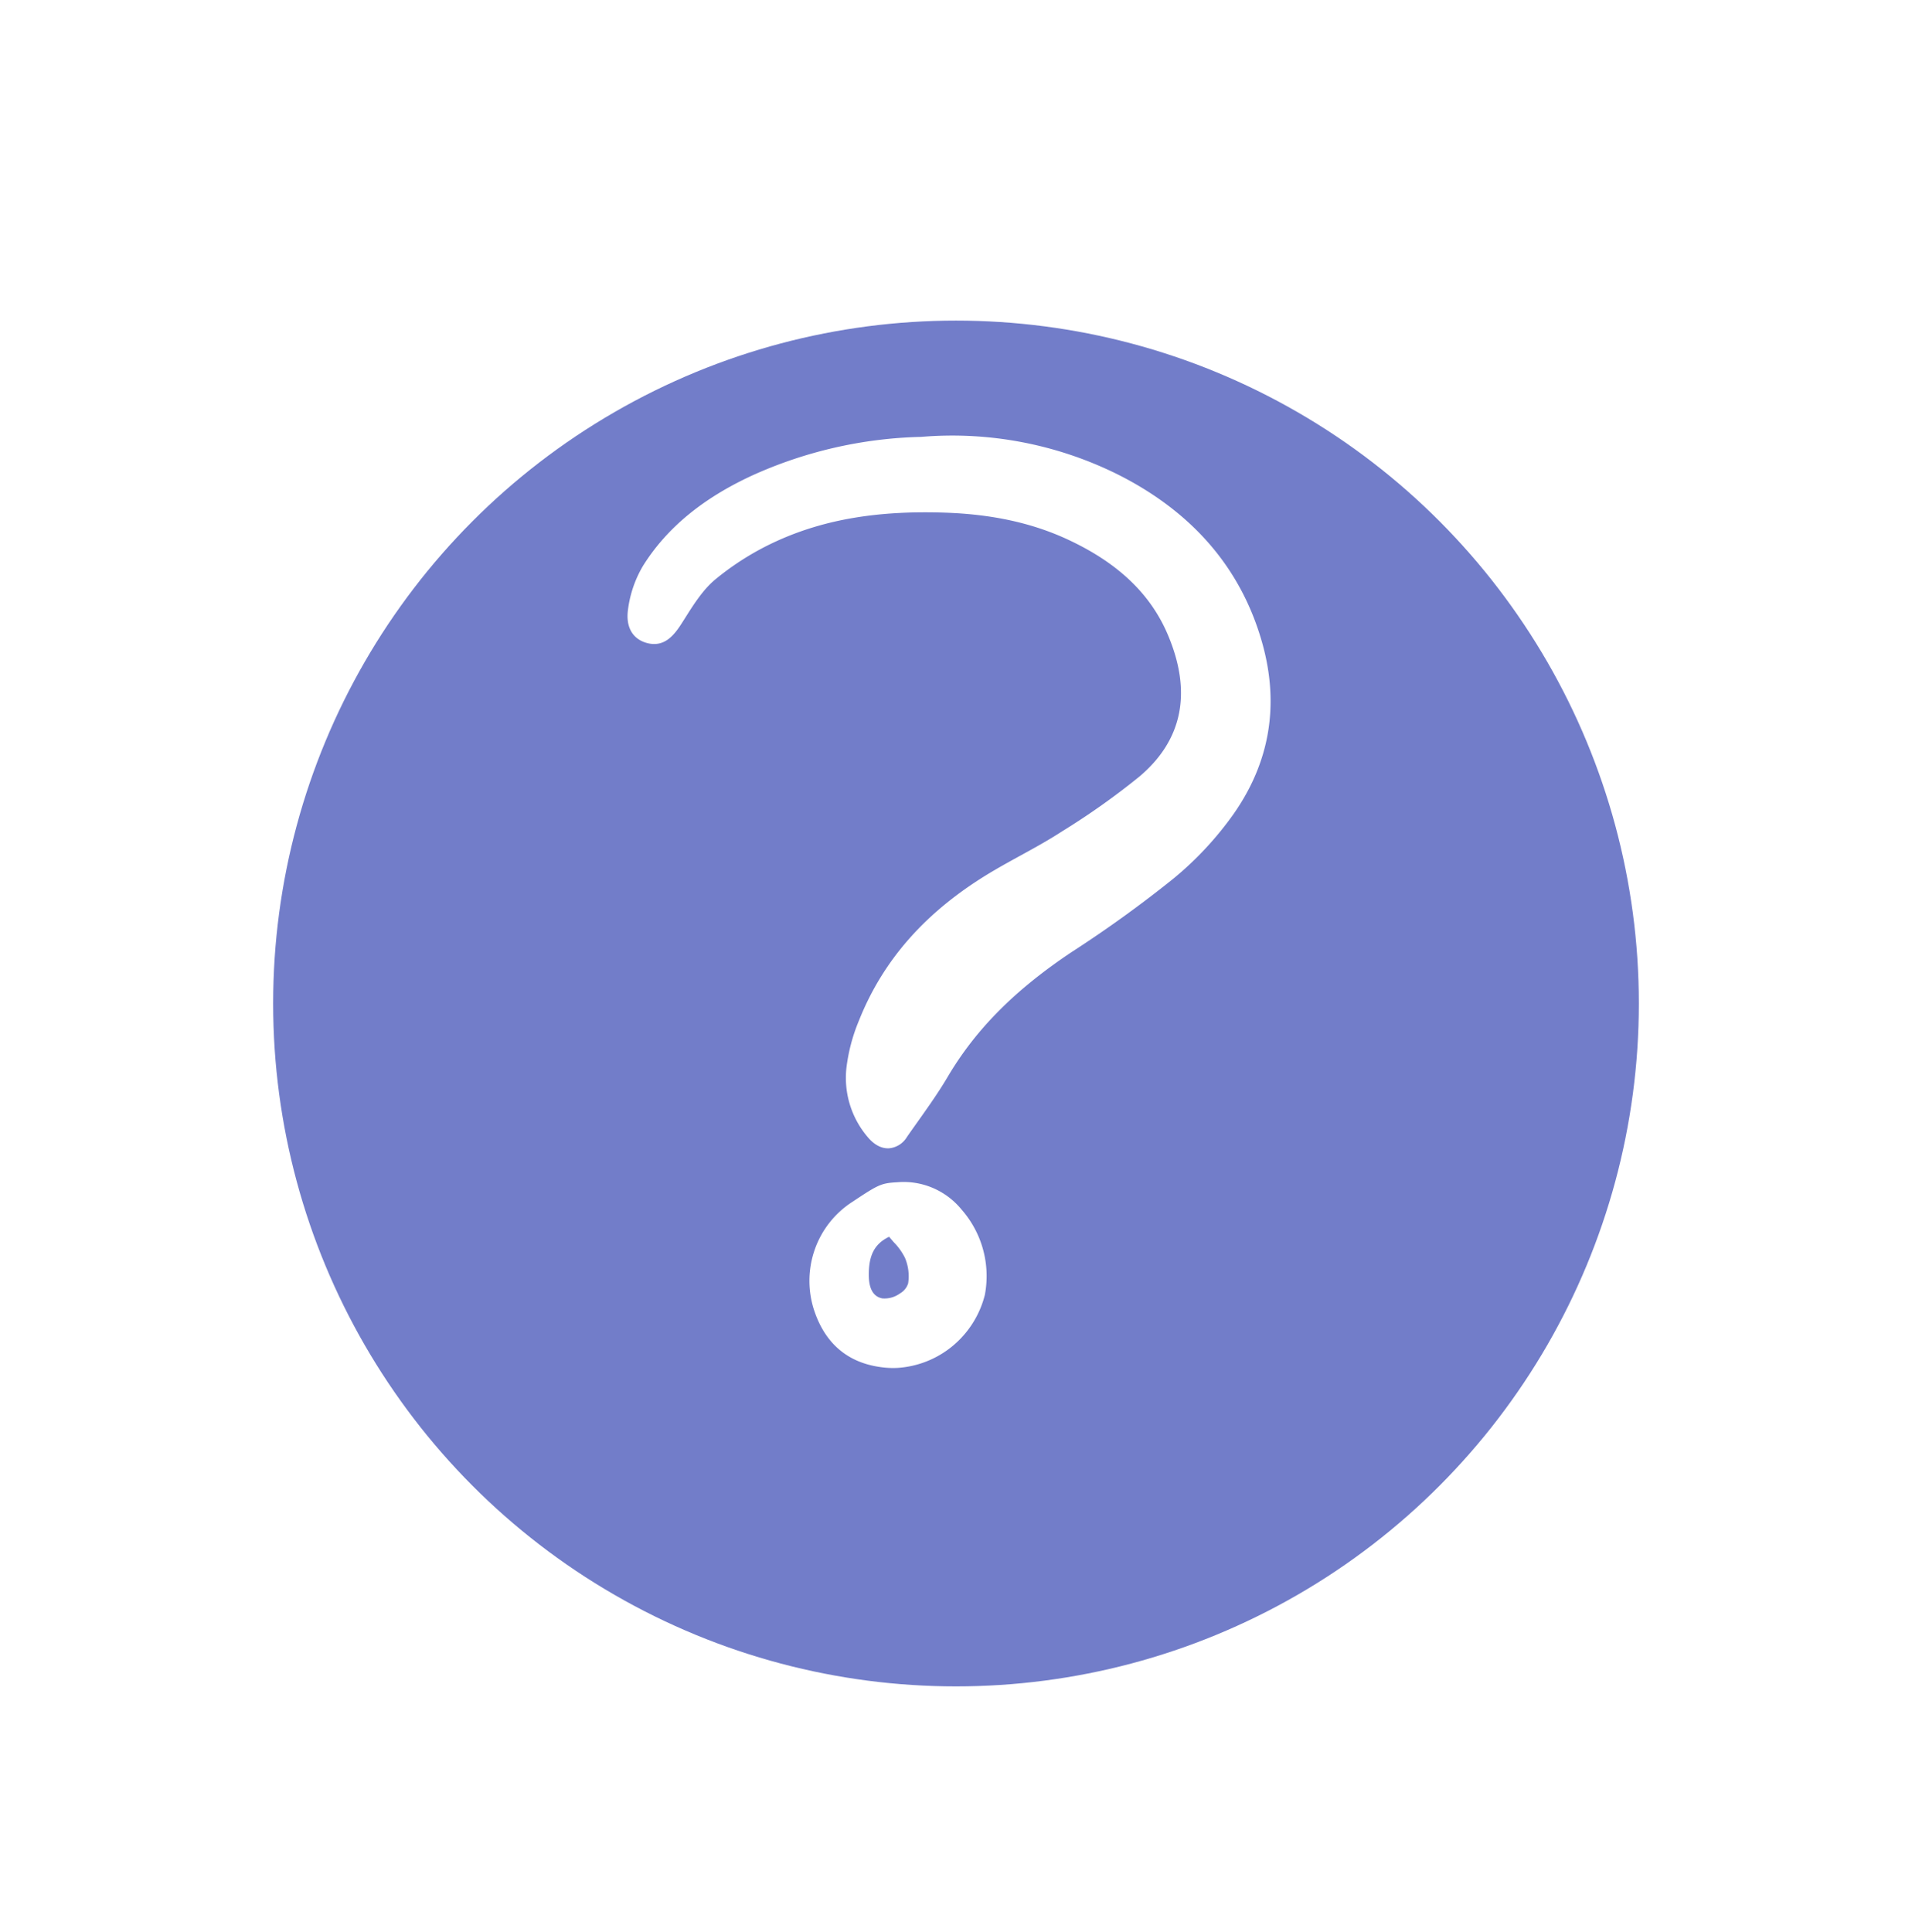 <svg width="98" height="99" fill="none" xmlns="http://www.w3.org/2000/svg"><g filter="url(#a)"><circle cx="49" cy="46" r="35" fill="#727DC9"/></g><g clip-path="url(#b)" fill="#fff"><path d="M57.214 24.278a19.055 19.055 0 0 0-9.997-1.887c-3 .069-5.956.746-8.69 1.991-2.533 1.177-4.353 2.684-5.562 4.607a5.85 5.85 0 0 0-.775 2.243c-.127.893.225 1.52.966 1.723.859.233 1.363-.343 1.78-.999l.149-.234c.463-.735.942-1.494 1.569-2.017a14.16 14.16 0 0 1 3.177-1.982c2.443-1.107 5.187-1.567 8.634-1.447 2.387.082 4.423.527 6.224 1.357 2.575 1.187 4.26 2.779 5.154 4.865 1.265 2.955.786 5.407-1.423 7.287a37.504 37.504 0 0 1-3.975 2.819l-.065.041c-.668.432-1.382.824-2.072 1.203-.485.266-.987.542-1.472.83-3.332 1.982-5.562 4.483-6.817 7.645a9.117 9.117 0 0 0-.636 2.415 4.673 4.673 0 0 0 1.096 3.544c.413.494.817.584 1.082.571h.008a1.191 1.191 0 0 0 .913-.576c.191-.275.385-.549.58-.822.514-.725 1.045-1.473 1.505-2.253 1.437-2.44 3.461-4.477 6.369-6.413a62.496 62.496 0 0 0 5.21-3.76 17.084 17.084 0 0 0 3.09-3.322c1.84-2.632 2.338-5.55 1.482-8.675-1.062-3.864-3.586-6.809-7.504-8.754ZM45.367 70.094c.214.02.43.025.645.013a4.919 4.919 0 0 0 2.837-1.14 4.985 4.985 0 0 0 1.63-2.602 5.166 5.166 0 0 0-1.192-4.37 3.843 3.843 0 0 0-1.476-1.111 3.814 3.814 0 0 0-1.82-.291c-.825.047-.958.112-2.273.986a4.795 4.795 0 0 0-1.965 2.485 4.845 4.845 0 0 0 .005 3.179c.6 1.72 1.815 2.68 3.609 2.851Zm.206-6.705c.08.096.16.187.236.276.232.234.425.503.574.798.175.413.232.868.164 1.312a.9.9 0 0 1-.417.515 1.347 1.347 0 0 1-.905.256c-.167-.036-.674-.145-.693-1.135-.02-1.06.284-1.66 1.04-2.024v.002Z"/></g><defs><clipPath id="b"><path fill="#fff" transform="rotate(-3.072 445.055 -575.896)" d="M0 0h32.901v47.997H0z"/></clipPath><filter id="a" x=".121" y=".741" width="97.759" height="97.759" filterUnits="userSpaceOnUse" color-interpolation-filters="sRGB"><feFlood flood-opacity="0" result="BackgroundImageFix"/><feColorMatrix in="SourceAlpha" values="0 0 0 0 0 0 0 0 0 0 0 0 0 0 0 0 0 0 127 0" result="hardAlpha"/><feOffset dy="3.621"/><feGaussianBlur stdDeviation="6.94"/><feComposite in2="hardAlpha" operator="out"/><feColorMatrix values="0 0 0 0 0.221 0 0 0 0 0.221 0 0 0 0 0.221 0 0 0 0.05 0"/><feBlend in2="BackgroundImageFix" result="effect1_dropShadow_16_513"/><feBlend in="SourceGraphic" in2="effect1_dropShadow_16_513" result="shape"/><feColorMatrix in="SourceAlpha" values="0 0 0 0 0 0 0 0 0 0 0 0 0 0 0 0 0 0 127 0" result="hardAlpha"/><feOffset dy="1.81"/><feComposite in2="hardAlpha" operator="arithmetic" k2="-1" k3="1"/><feColorMatrix values="0 0 0 0 0.287 0 0 0 0 0.287 0 0 0 0 0.287 0 0 0 0.03 0"/><feBlend in2="shape" result="effect2_innerShadow_16_513"/></filter></defs></svg>